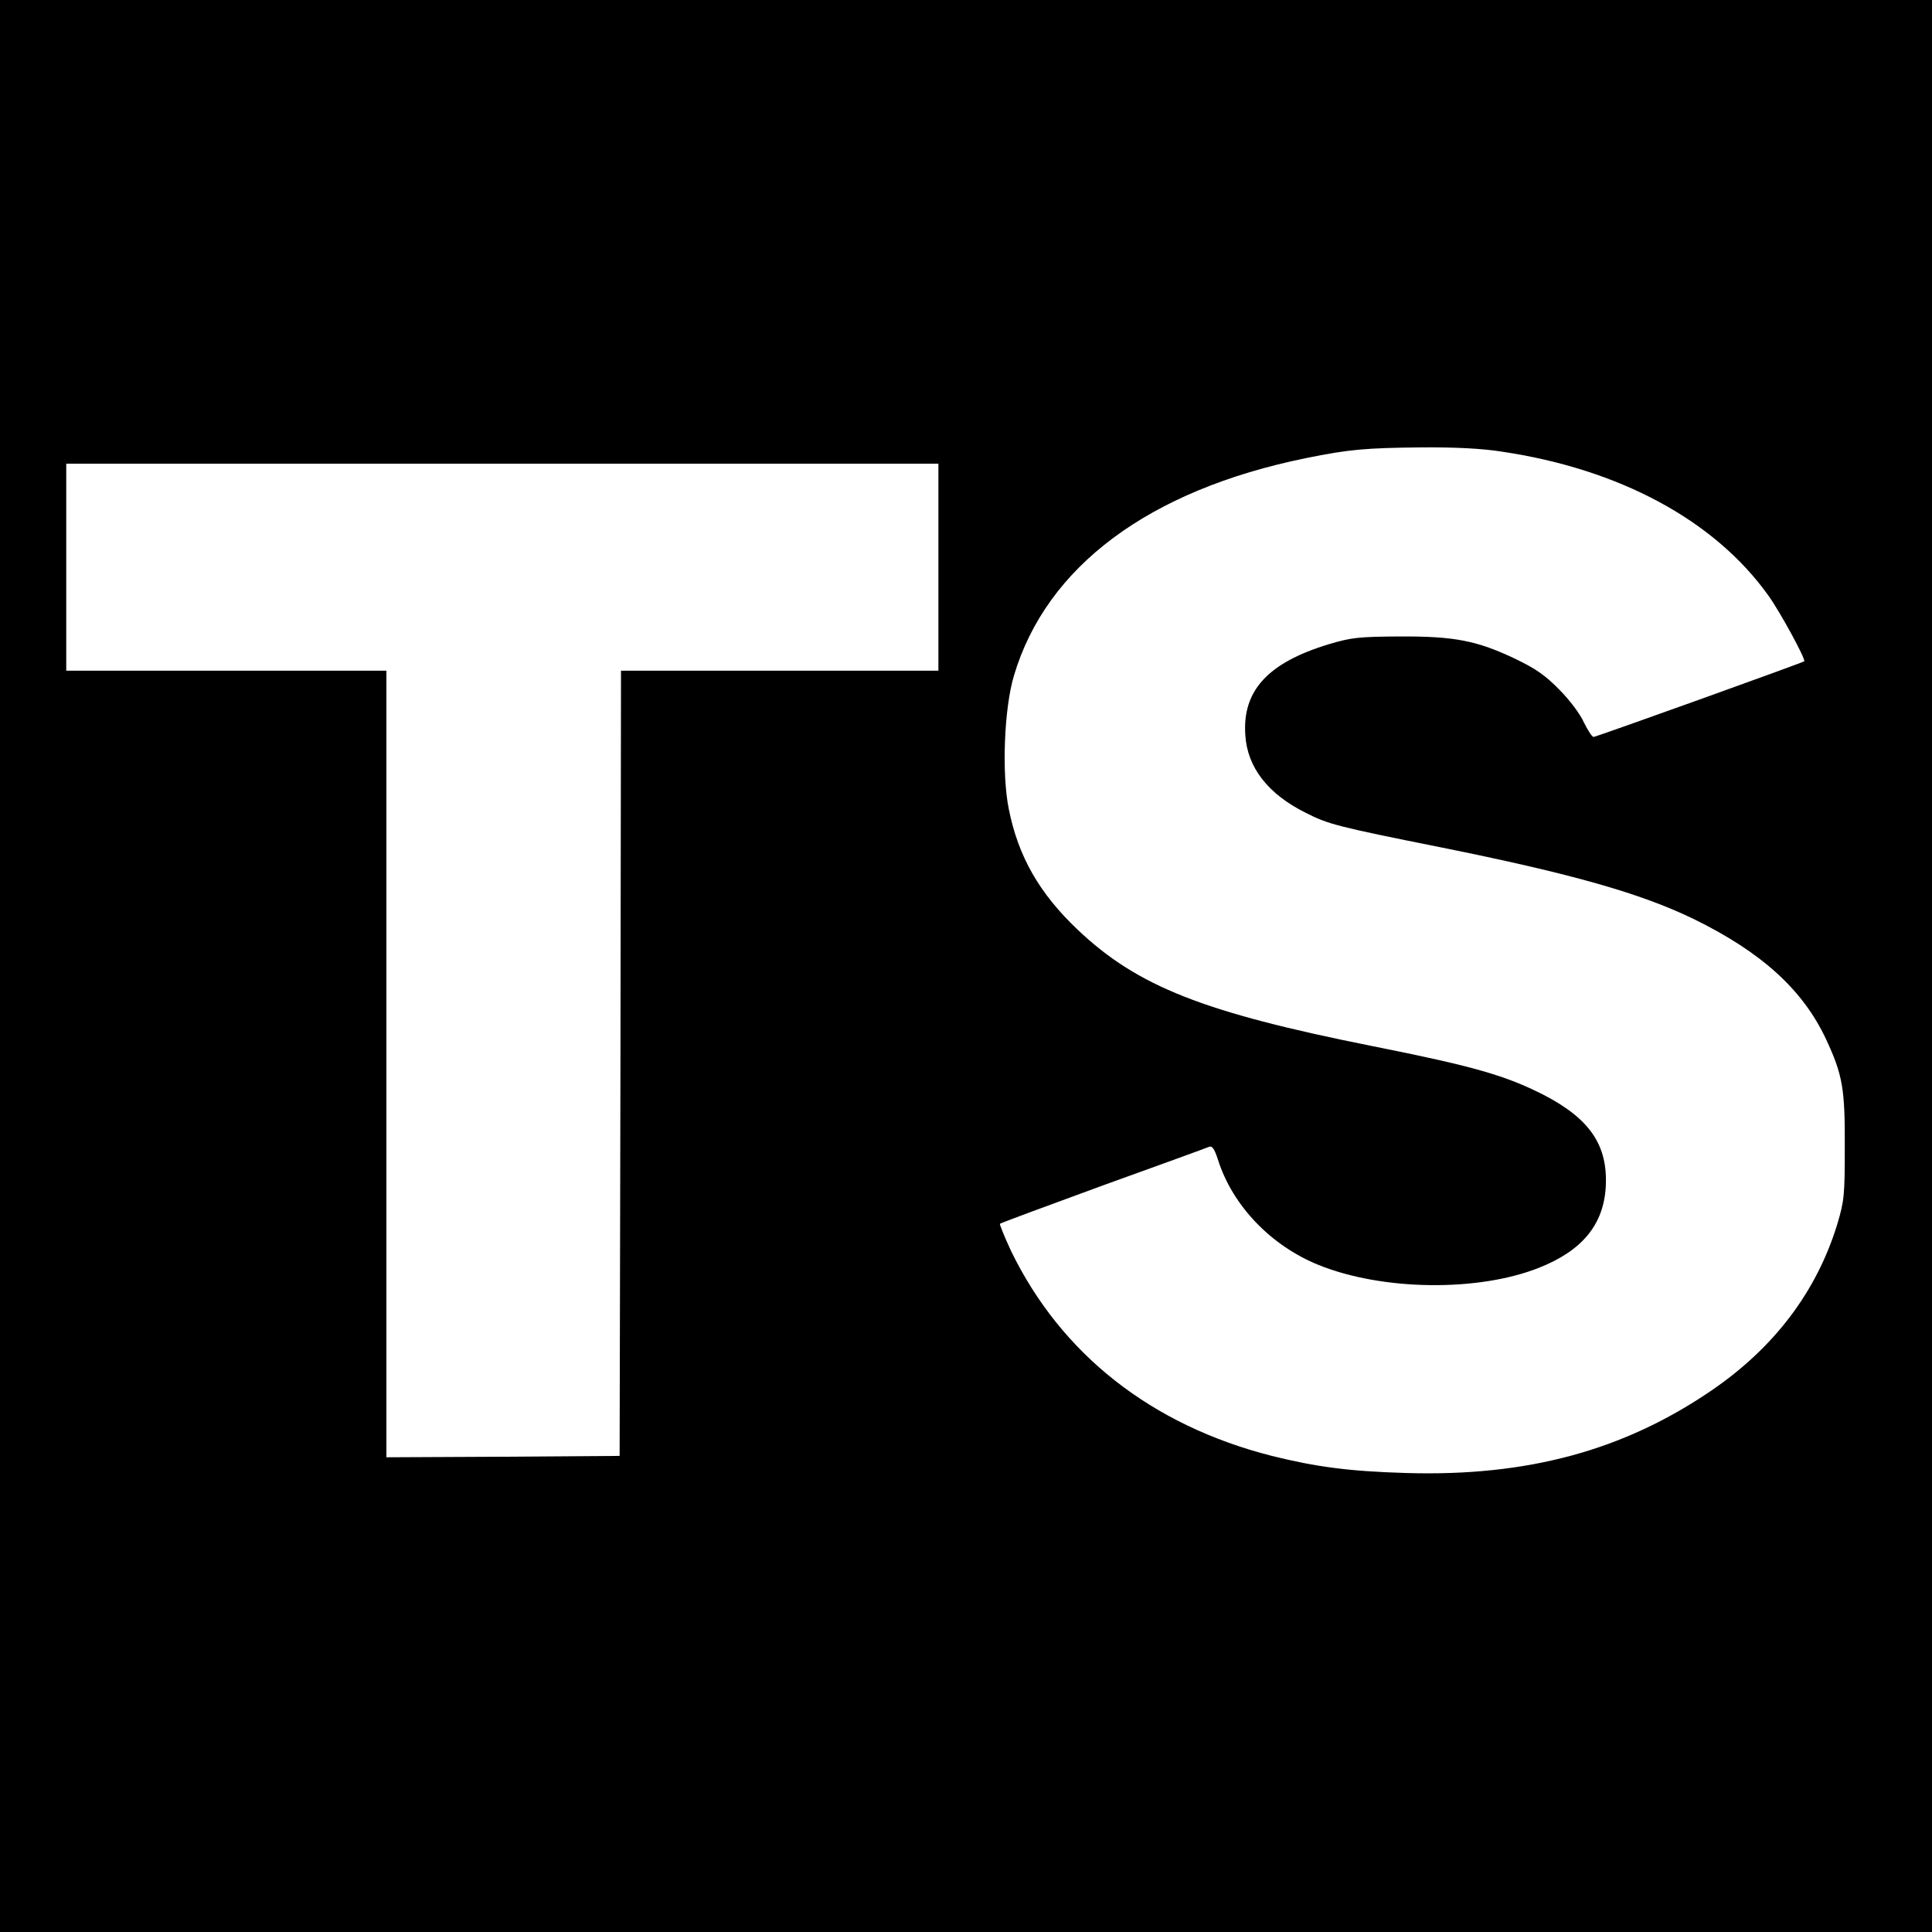 <?xml version="1.0" standalone="no"?>
<!DOCTYPE svg PUBLIC "-//W3C//DTD SVG 20010904//EN"
 "http://www.w3.org/TR/2001/REC-SVG-20010904/DTD/svg10.dtd">
<svg version="1.0" xmlns="http://www.w3.org/2000/svg"
 width="700pt" height="700pt" viewBox="0 0 700 700"
 preserveAspectRatio="xMidYMid meet">
<g transform="translate(0,700) scale(0.1,-0.1)"
fill="#000000" stroke="none">
<path d="M0 3500 l0 -3500 3500 0 3500 0 0 3500 0 3500 -3500 0 -3500 0 0
-3500z m5439 1864 c428 -63 774 -249 969 -523 41 -57 136 -231 129 -237 -5 -5
-754 -274 -763 -274 -6 0 -21 24 -35 52 -13 30 -52 82 -89 119 -51 52 -85 76
-160 112 -139 66 -220 82 -420 81 -149 -1 -174 -4 -255 -28 -221 -67 -314
-168 -303 -329 7 -117 82 -214 219 -282 81 -41 109 -49 489 -125 477 -96 725
-167 915 -259 248 -121 397 -257 481 -436 60 -129 69 -179 68 -390 0 -178 -2
-195 -27 -280 -75 -245 -229 -448 -456 -603 -319 -218 -668 -312 -1106 -299
-206 6 -326 22 -487 62 -436 111 -763 368 -945 743 -24 52 -42 96 -40 98 3 3
171 65 373 139 203 73 376 136 385 140 11 4 19 -7 32 -47 52 -165 191 -311
364 -381 232 -94 580 -98 800 -10 156 62 233 156 241 293 8 150 -57 246 -225
333 -138 70 -250 103 -622 177 -611 122 -850 216 -1067 422 -138 131 -215 265
-249 437 -26 128 -17 365 19 484 118 395 489 671 1057 787 157 32 218 37 418
39 121 1 220 -4 290 -15z m-2039 -419 l0 -375 -575 0 -575 0 -2 -1422 -3
-1423 -422 -3 -423 -2 0 1425 0 1425 -580 0 -580 0 0 375 0 375 1580 0 1580 0
0 -375z"/>
</g>
</svg>
